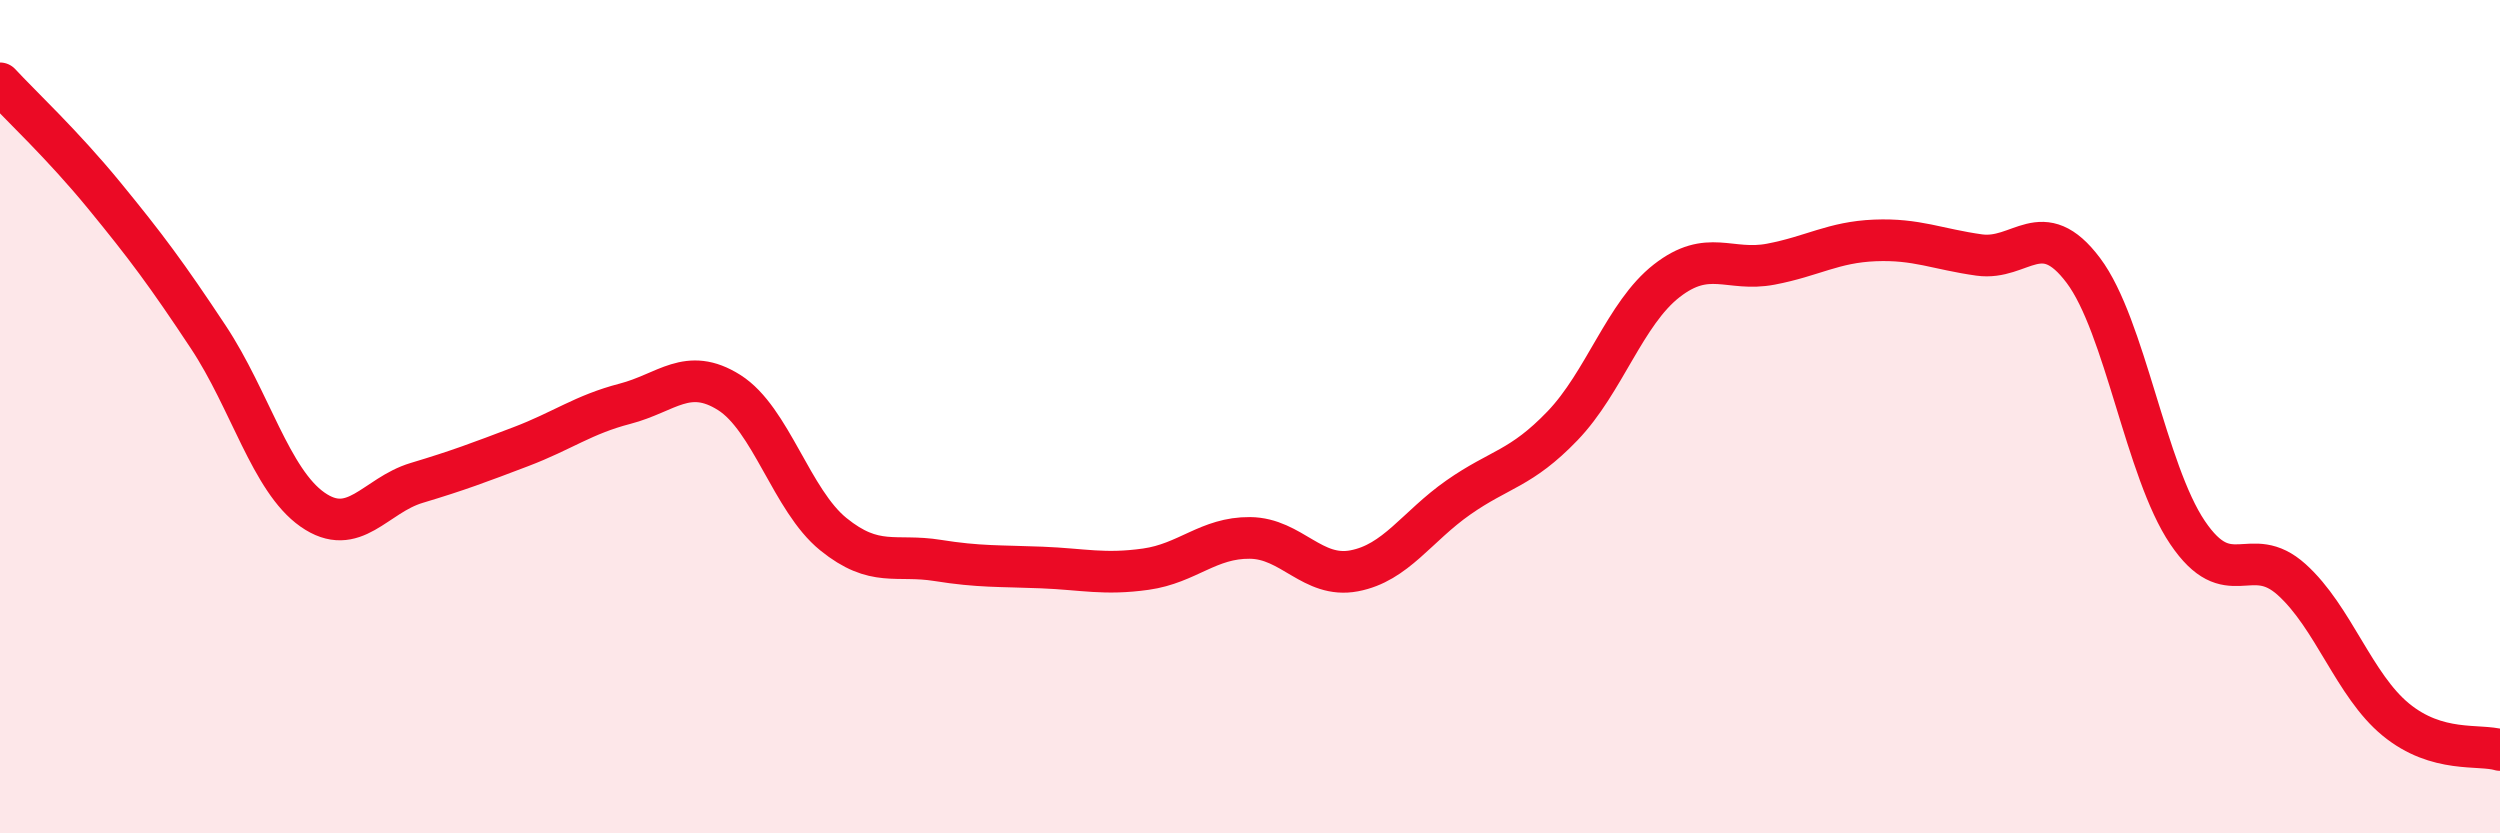 
    <svg width="60" height="20" viewBox="0 0 60 20" xmlns="http://www.w3.org/2000/svg">
      <path
        d="M 0,2 C 0.5,2.54 1.5,3.47 2.5,4.69 C 3.5,5.91 4,6.58 5,8.09 C 6,9.6 6.5,11.53 7.5,12.23 C 8.5,12.93 9,11.89 10,11.59 C 11,11.29 11.5,11.1 12.5,10.72 C 13.5,10.34 14,9.95 15,9.69 C 16,9.43 16.5,8.79 17.5,9.42 C 18.5,10.05 19,12.01 20,12.82 C 21,13.63 21.5,13.29 22.5,13.45 C 23.5,13.61 24,13.58 25,13.62 C 26,13.66 26.5,13.8 27.5,13.66 C 28.5,13.52 29,12.9 30,12.91 C 31,12.92 31.5,13.89 32.5,13.7 C 33.5,13.51 34,12.64 35,11.94 C 36,11.24 36.5,11.26 37.5,10.22 C 38.5,9.18 39,7.52 40,6.74 C 41,5.96 41.5,6.53 42.5,6.34 C 43.5,6.15 44,5.81 45,5.77 C 46,5.73 46.5,5.98 47.5,6.12 C 48.5,6.26 49,5.16 50,6.49 C 51,7.82 51.5,11.3 52.5,12.78 C 53.5,14.26 54,13.01 55,13.91 C 56,14.81 56.5,16.45 57.5,17.27 C 58.5,18.09 59.5,17.85 60,18L60 20L0 20Z"
        fill="#EB0A25"
        opacity="0.1"
        stroke-linecap="round"
        stroke-linejoin="round"
      />
      <path
        d="M 0,2 C 0.5,2.54 1.5,3.47 2.5,4.69 C 3.5,5.91 4,6.58 5,8.09 C 6,9.6 6.5,11.53 7.5,12.23 C 8.5,12.93 9,11.89 10,11.59 C 11,11.29 11.5,11.1 12.5,10.72 C 13.5,10.34 14,9.95 15,9.69 C 16,9.43 16.5,8.79 17.5,9.42 C 18.5,10.05 19,12.01 20,12.82 C 21,13.63 21.5,13.29 22.5,13.45 C 23.5,13.61 24,13.58 25,13.62 C 26,13.66 26.5,13.8 27.5,13.66 C 28.5,13.52 29,12.9 30,12.91 C 31,12.92 31.5,13.89 32.5,13.7 C 33.5,13.51 34,12.64 35,11.94 C 36,11.24 36.5,11.26 37.5,10.22 C 38.5,9.18 39,7.52 40,6.74 C 41,5.96 41.5,6.53 42.5,6.34 C 43.5,6.15 44,5.81 45,5.77 C 46,5.73 46.5,5.98 47.5,6.12 C 48.5,6.26 49,5.16 50,6.49 C 51,7.82 51.5,11.3 52.5,12.78 C 53.5,14.26 54,13.01 55,13.91 C 56,14.81 56.5,16.45 57.5,17.27 C 58.5,18.09 59.5,17.85 60,18"
        stroke="#EB0A25"
        stroke-width="1"
        fill="none"
        stroke-linecap="round"
        stroke-linejoin="round"
      />
    </svg>
  